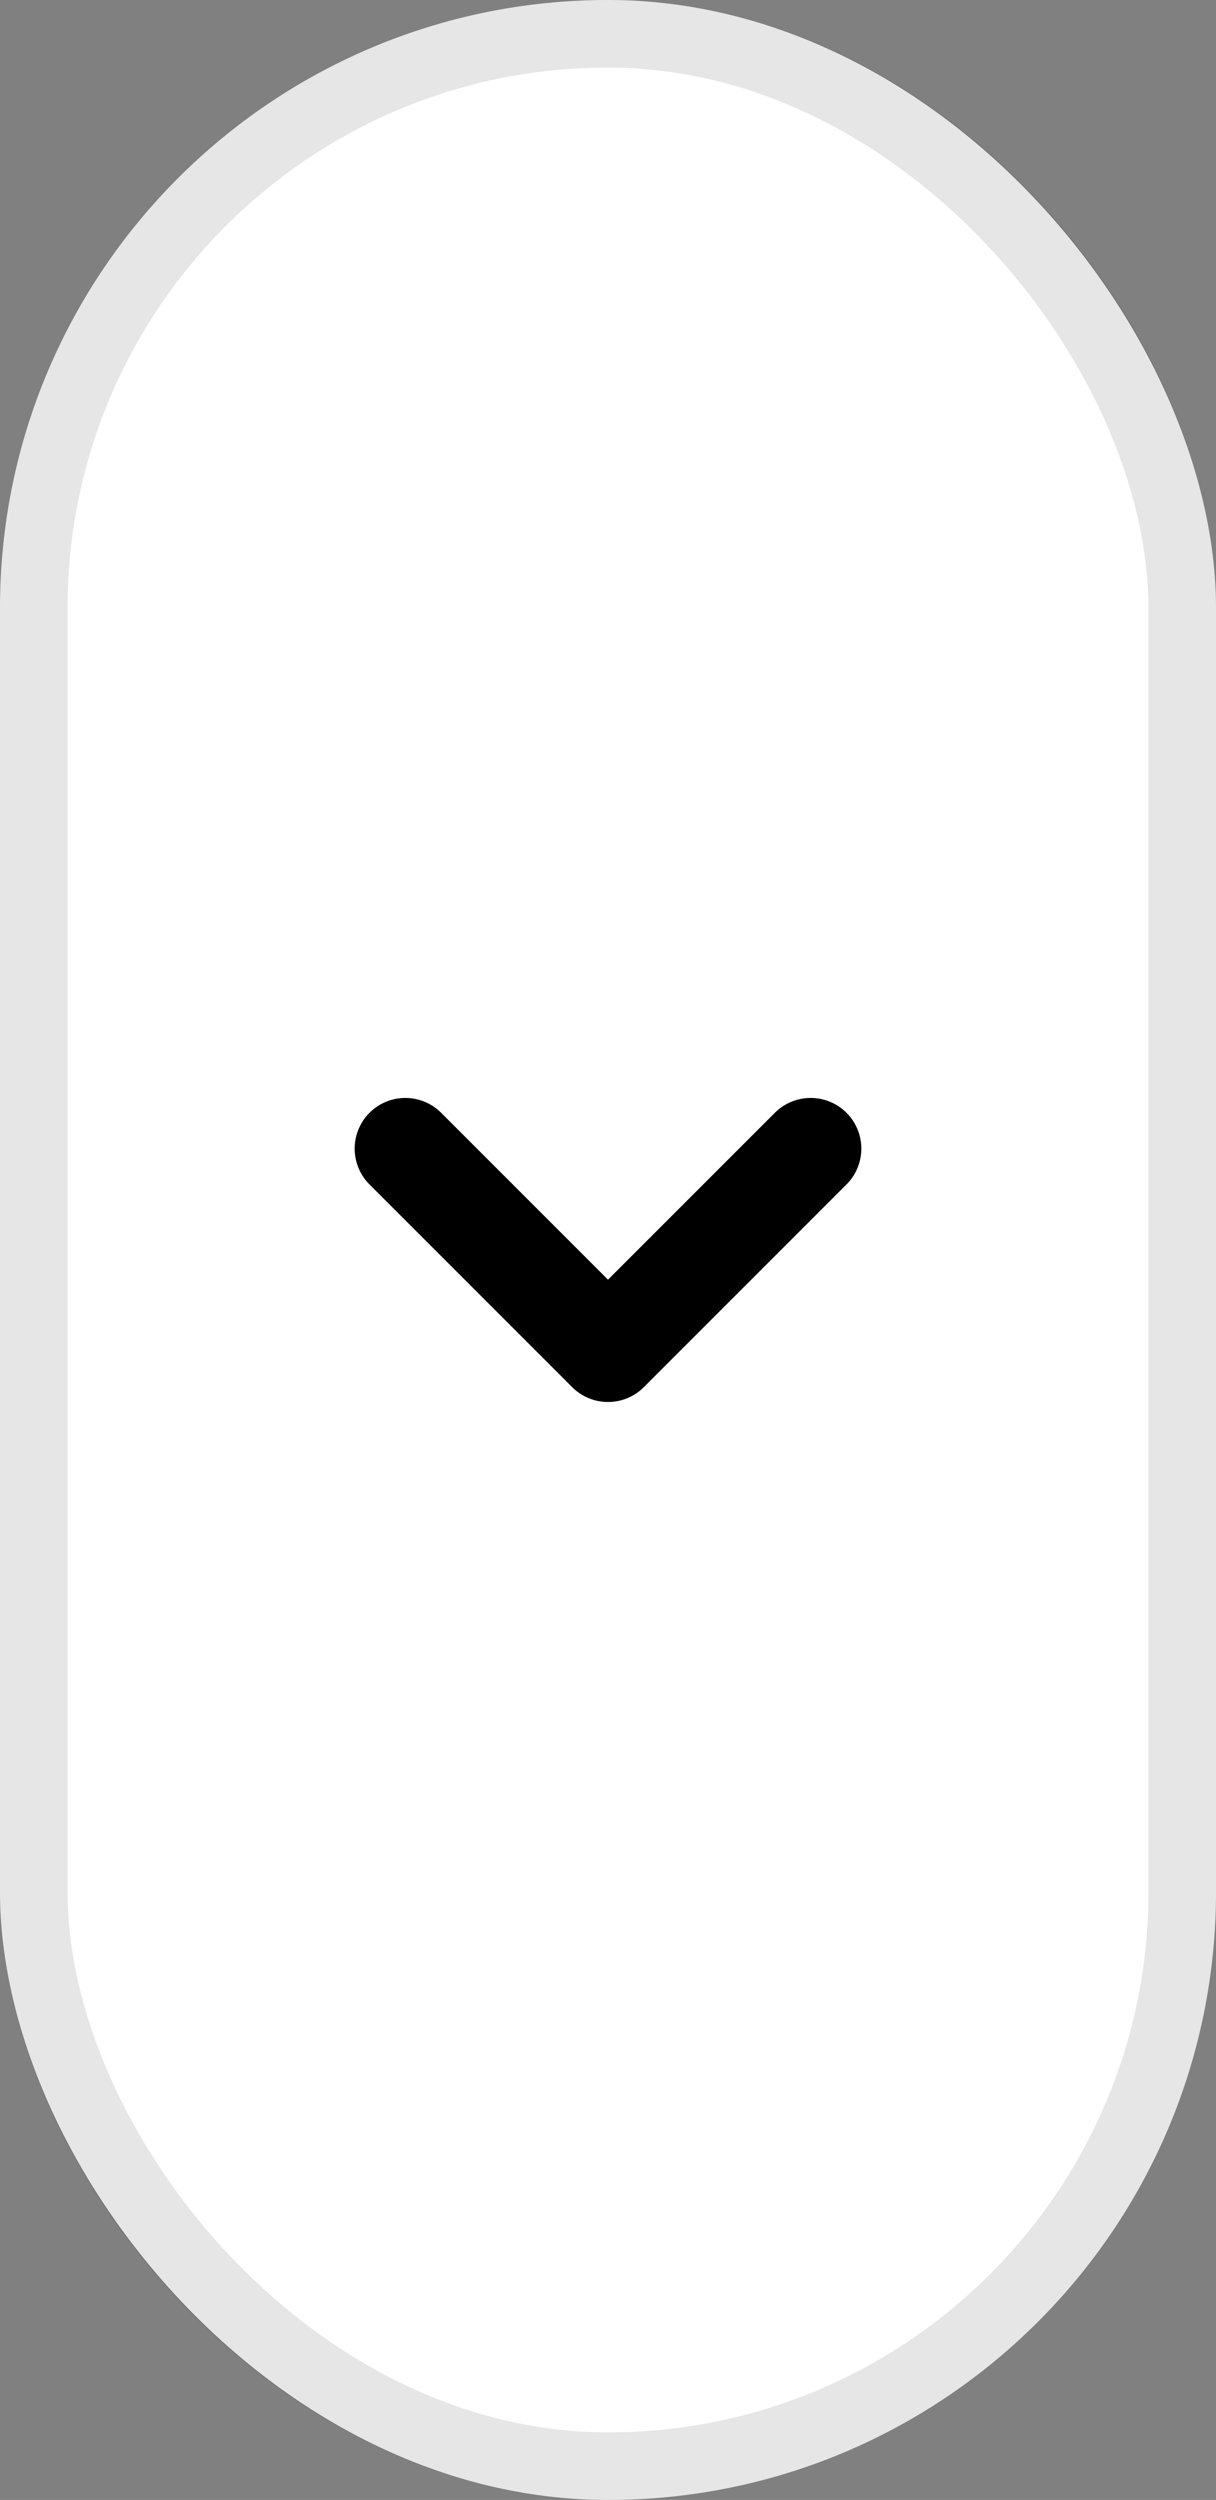 <svg width="18" height="37" viewBox="0 0 18 37" fill="none" xmlns="http://www.w3.org/2000/svg">
<rect x="0" y="0" width="18" height="37" fill="#808080" stroke="none"/>
<rect width="18" height="37" rx="9" fill="white"/>
<path d="M6 17L9 20L12 17" stroke="black" stroke-width="1.5" stroke-linecap="round" stroke-linejoin="round"/>
<rect x="0.5" y="0.5" width="17" height="36" rx="8.5" stroke="black" stroke-opacity="0.1"/>
</svg>
